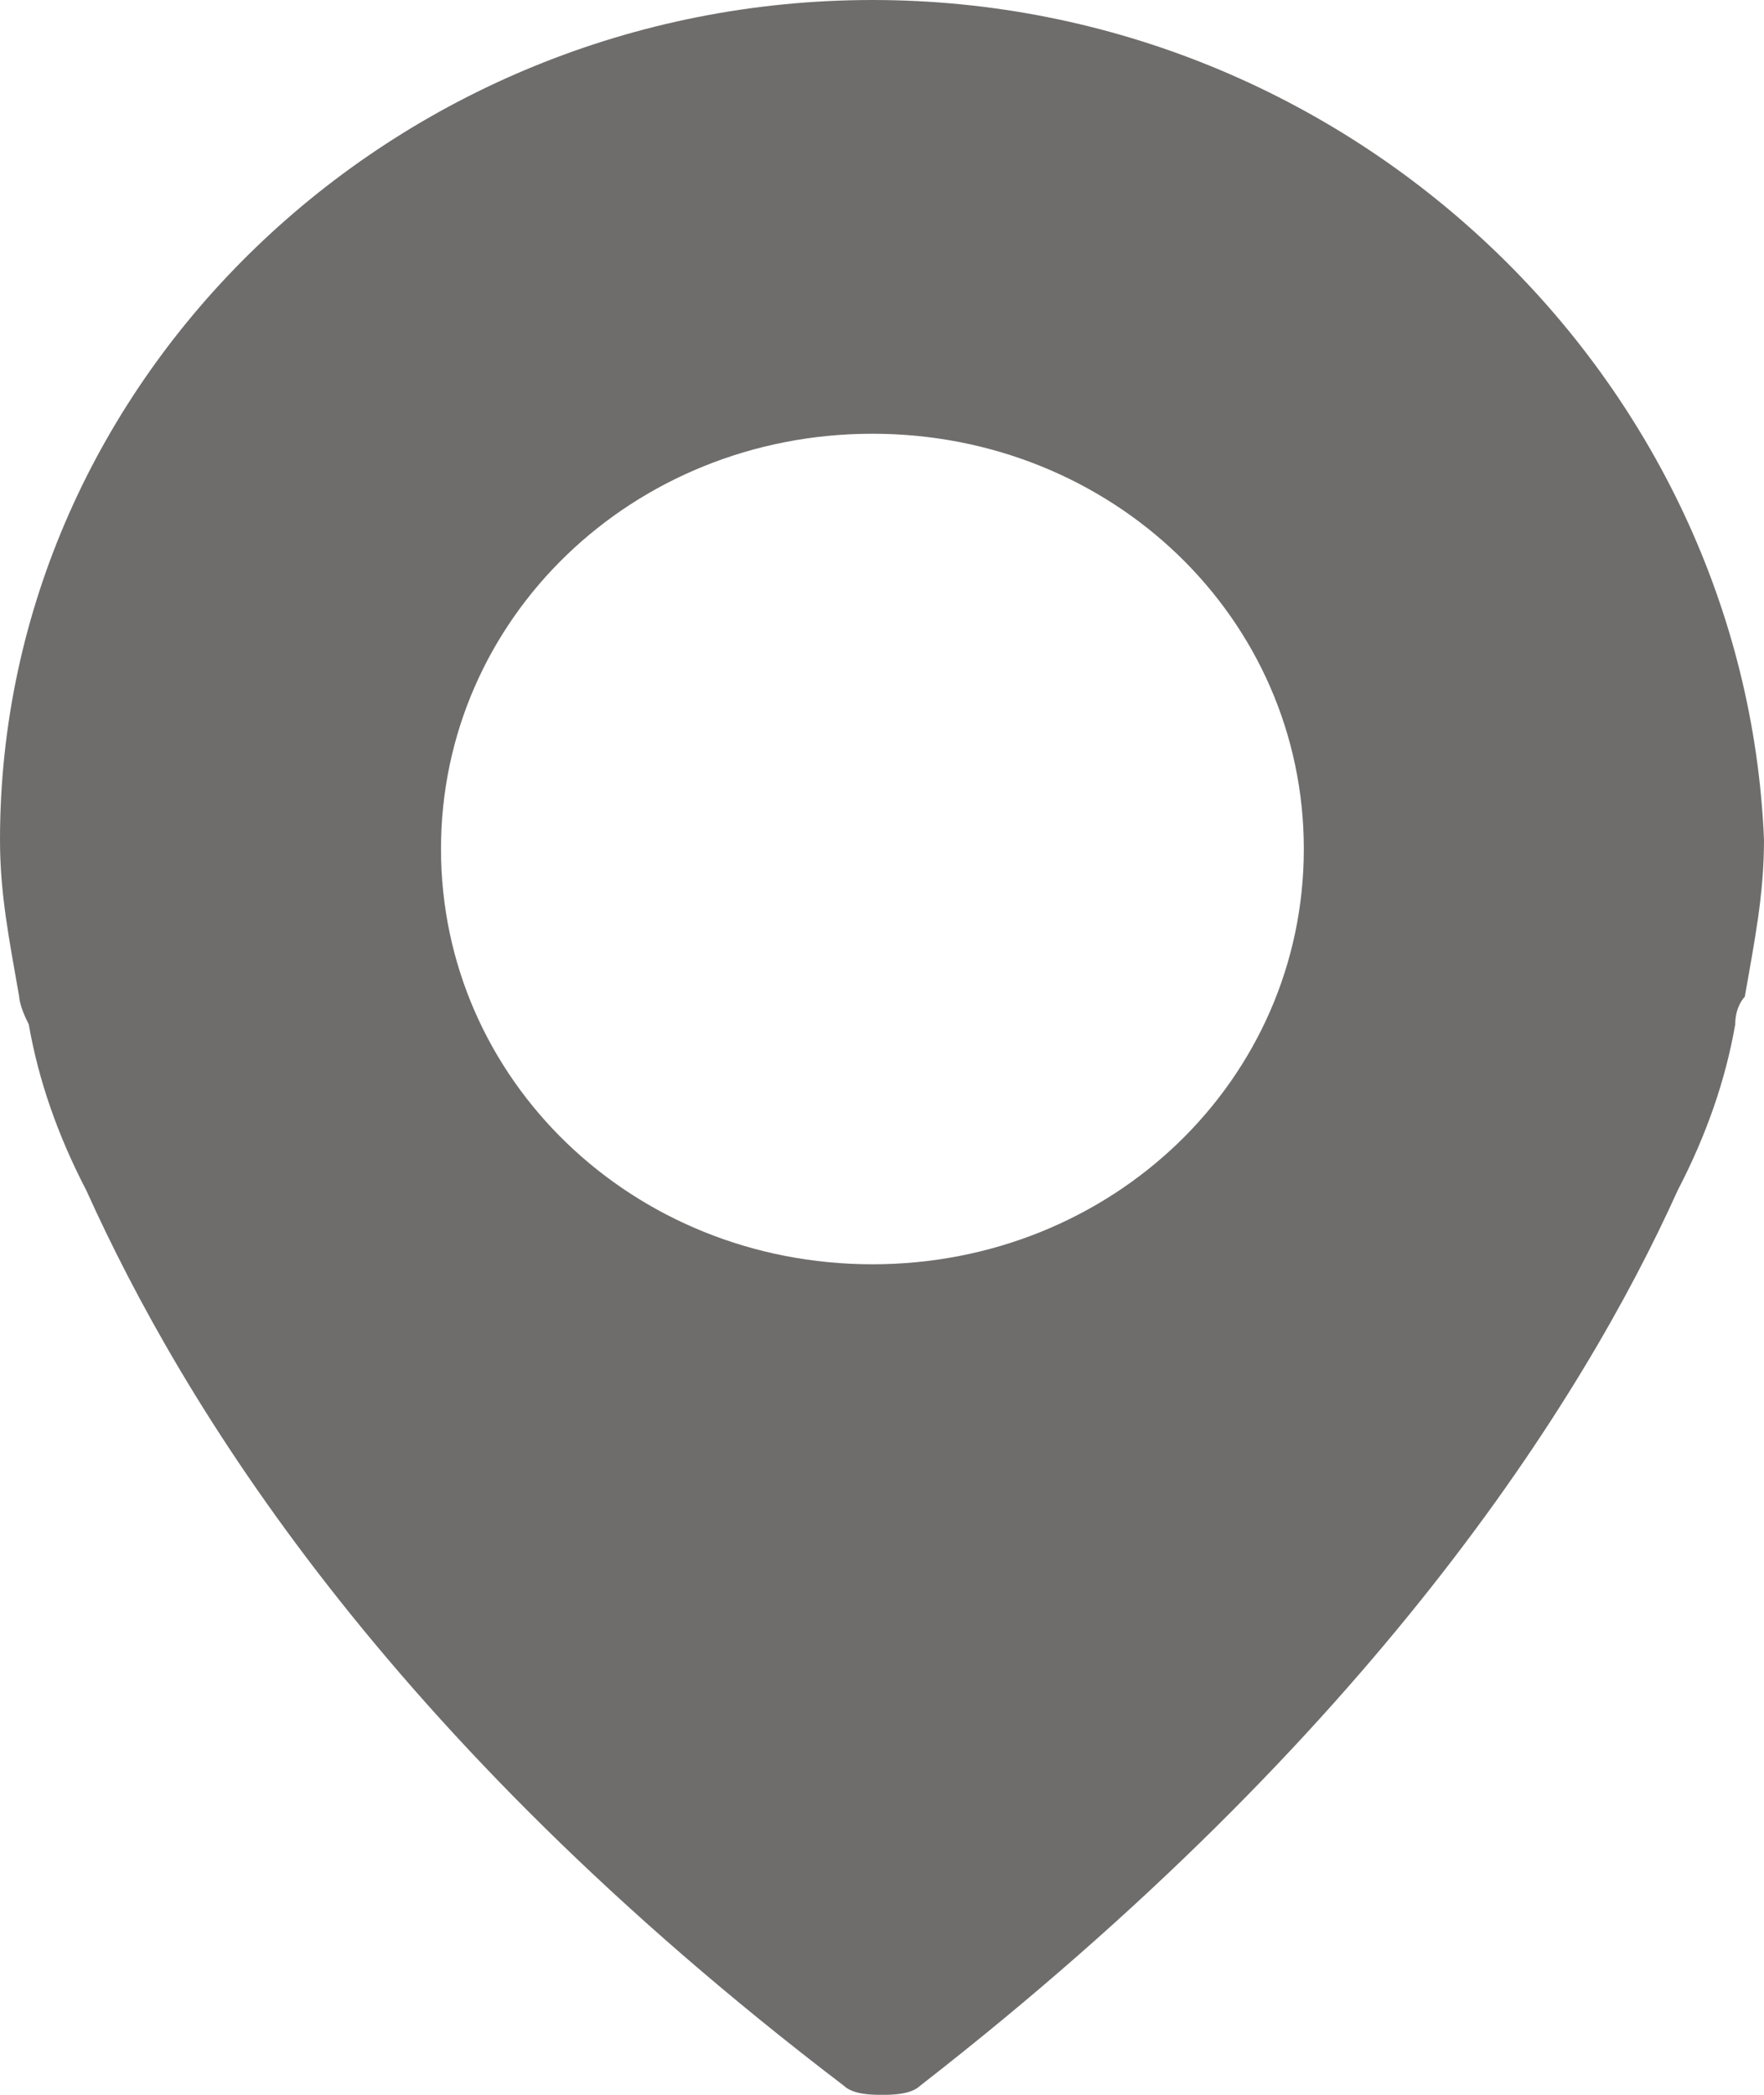 <svg width="16" height="19" viewBox="0 0 16 19" fill="none" xmlns="http://www.w3.org/2000/svg">
<path d="M7.913 0C3.565 0 0 3.432 0 7.617C0 8.119 0.087 8.537 0.174 9.04C0.174 9.04 0.174 9.123 0.261 9.291C0.348 9.793 0.522 10.295 0.783 10.797C1.652 12.723 3.478 15.736 7.652 18.916C7.739 19 7.913 19 8 19C8.087 19 8.261 19 8.348 18.916C12.435 15.736 14.348 12.723 15.217 10.797C15.478 10.295 15.652 9.793 15.739 9.291C15.739 9.123 15.826 9.04 15.826 9.04C15.913 8.537 16 8.119 16 7.617C15.826 3.432 12.261 0 7.913 0ZM4 7.7C4 5.608 5.739 3.934 7.913 3.934C10.087 3.934 11.826 5.608 11.826 7.7C11.826 9.793 10.087 11.467 7.913 11.467C5.739 11.467 4 9.793 4 7.7Z" fill="#6F6D6C"/>
</svg>
